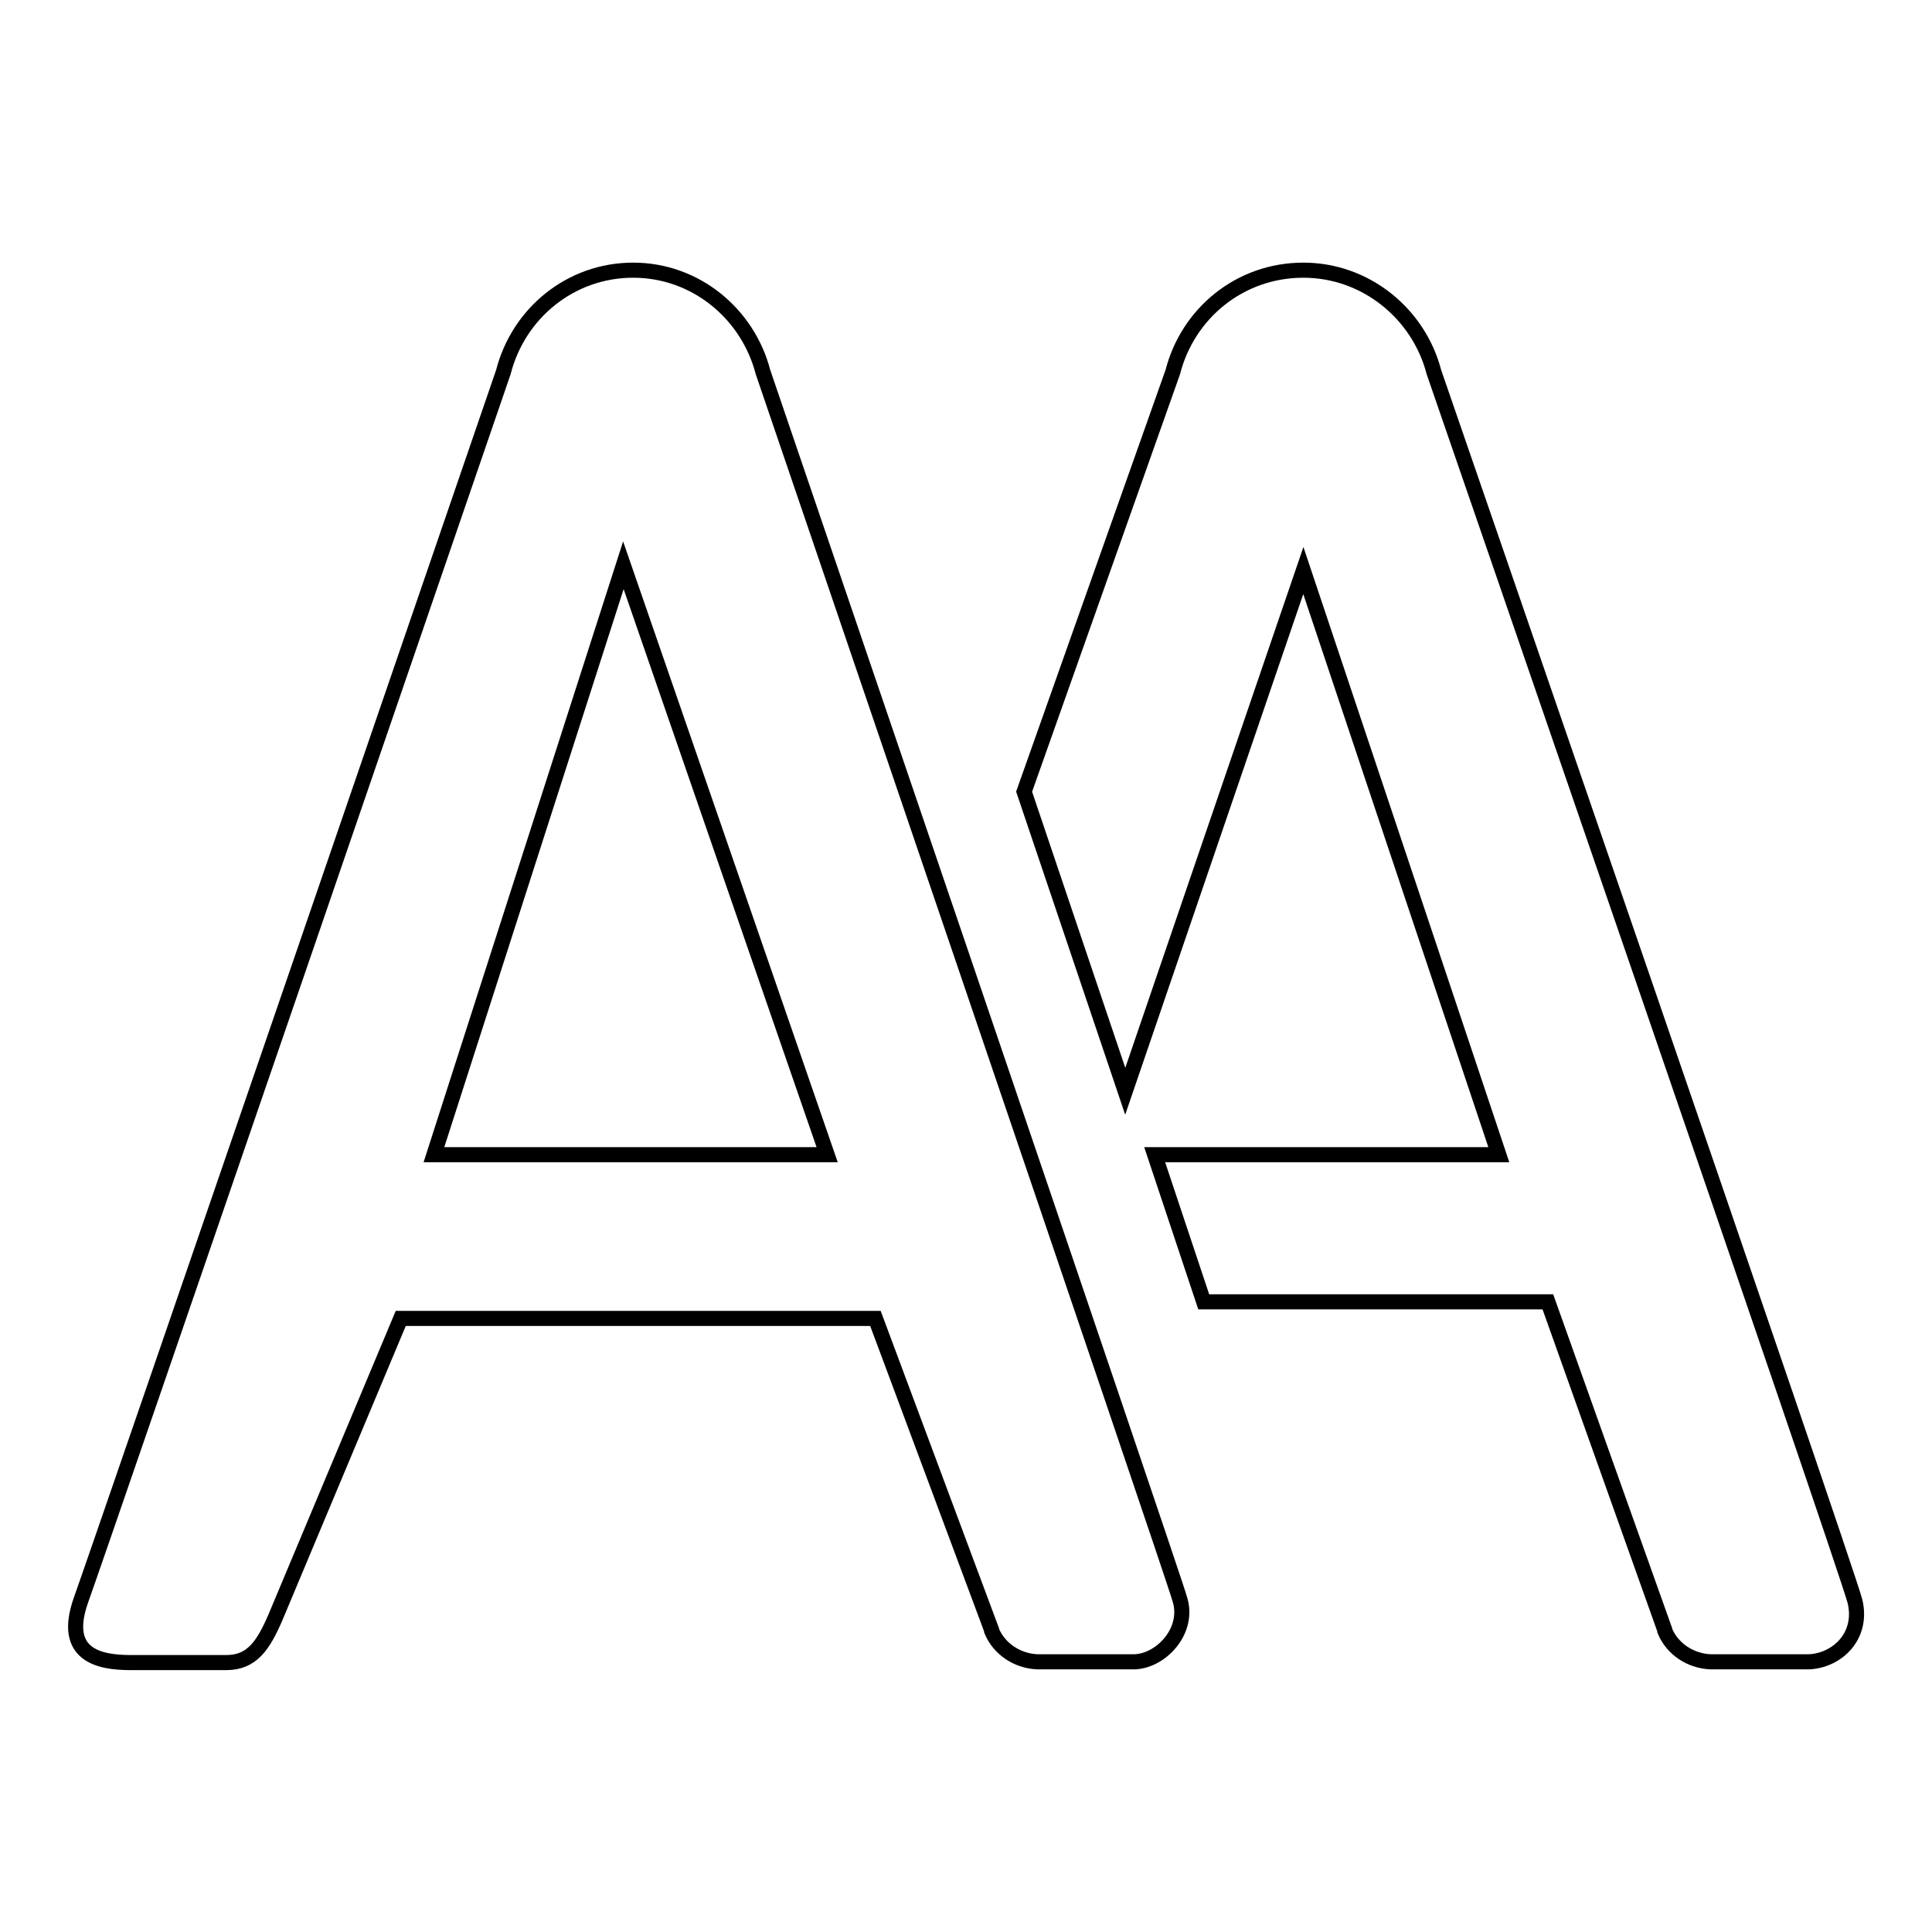 <?xml version="1.0" encoding="utf-8"?>
<!-- Svg Vector Icons : http://www.onlinewebfonts.com/icon -->
<!DOCTYPE svg PUBLIC "-//W3C//DTD SVG 1.1//EN" "http://www.w3.org/Graphics/SVG/1.1/DTD/svg11.dtd">
<svg version="1.1" xmlns="http://www.w3.org/2000/svg" xmlns:xlink="http://www.w3.org/1999/xlink" x="0px" y="0px" viewBox="0 0 256 256" enable-background="new 0 0 256 256" xml:space="preserve">
<g> <path stroke-width="2" fill-opacity="0" stroke="#000000"  d="M101.1,49.3c-2-7.7-8.9-13.5-17.2-13.5c-8.3,0-15.2,5.7-17.2,13.5c0,0-53.4,155.6-56,162.8 c-2.5,7.2,2.4,8.2,6.6,8.2l0,0h12.5l0,0c0.1,0,0.1,0,0.2,0c3.4,0,4.9-2.3,6.5-6c1.6-3.8,16.6-39.6,16.6-39.6h62.9l15.4,41.3 c0,0,0,0.1,0,0.1c1,2.4,3.4,4,6.1,4.1l0,0h12.8l0,0c3.6-0.1,7.4-4.2,6-8.4C155.8,209.7,101.1,49.3,101.1,49.3L101.1,49.3z  M57.5,153l25.1-78.1l27,78.1H57.5z M245.8,212.2C244.6,207.5,190,49.3,190,49.3c-2-7.7-9-13.5-17.3-13.5 c-8.4,0-15.3,5.7-17.3,13.5l-19.7,55.6l13.4,39.7l23.6-69l25.9,77.4H153l6.5,19.5h45.6l15.5,43.5c0,0,0,0.1,0,0.1 c1,2.4,3.4,4,6.1,4.1l0,0h12.9l0,0C243.3,220.1,246.9,216.9,245.8,212.2L245.8,212.2z"/></g>
</svg>